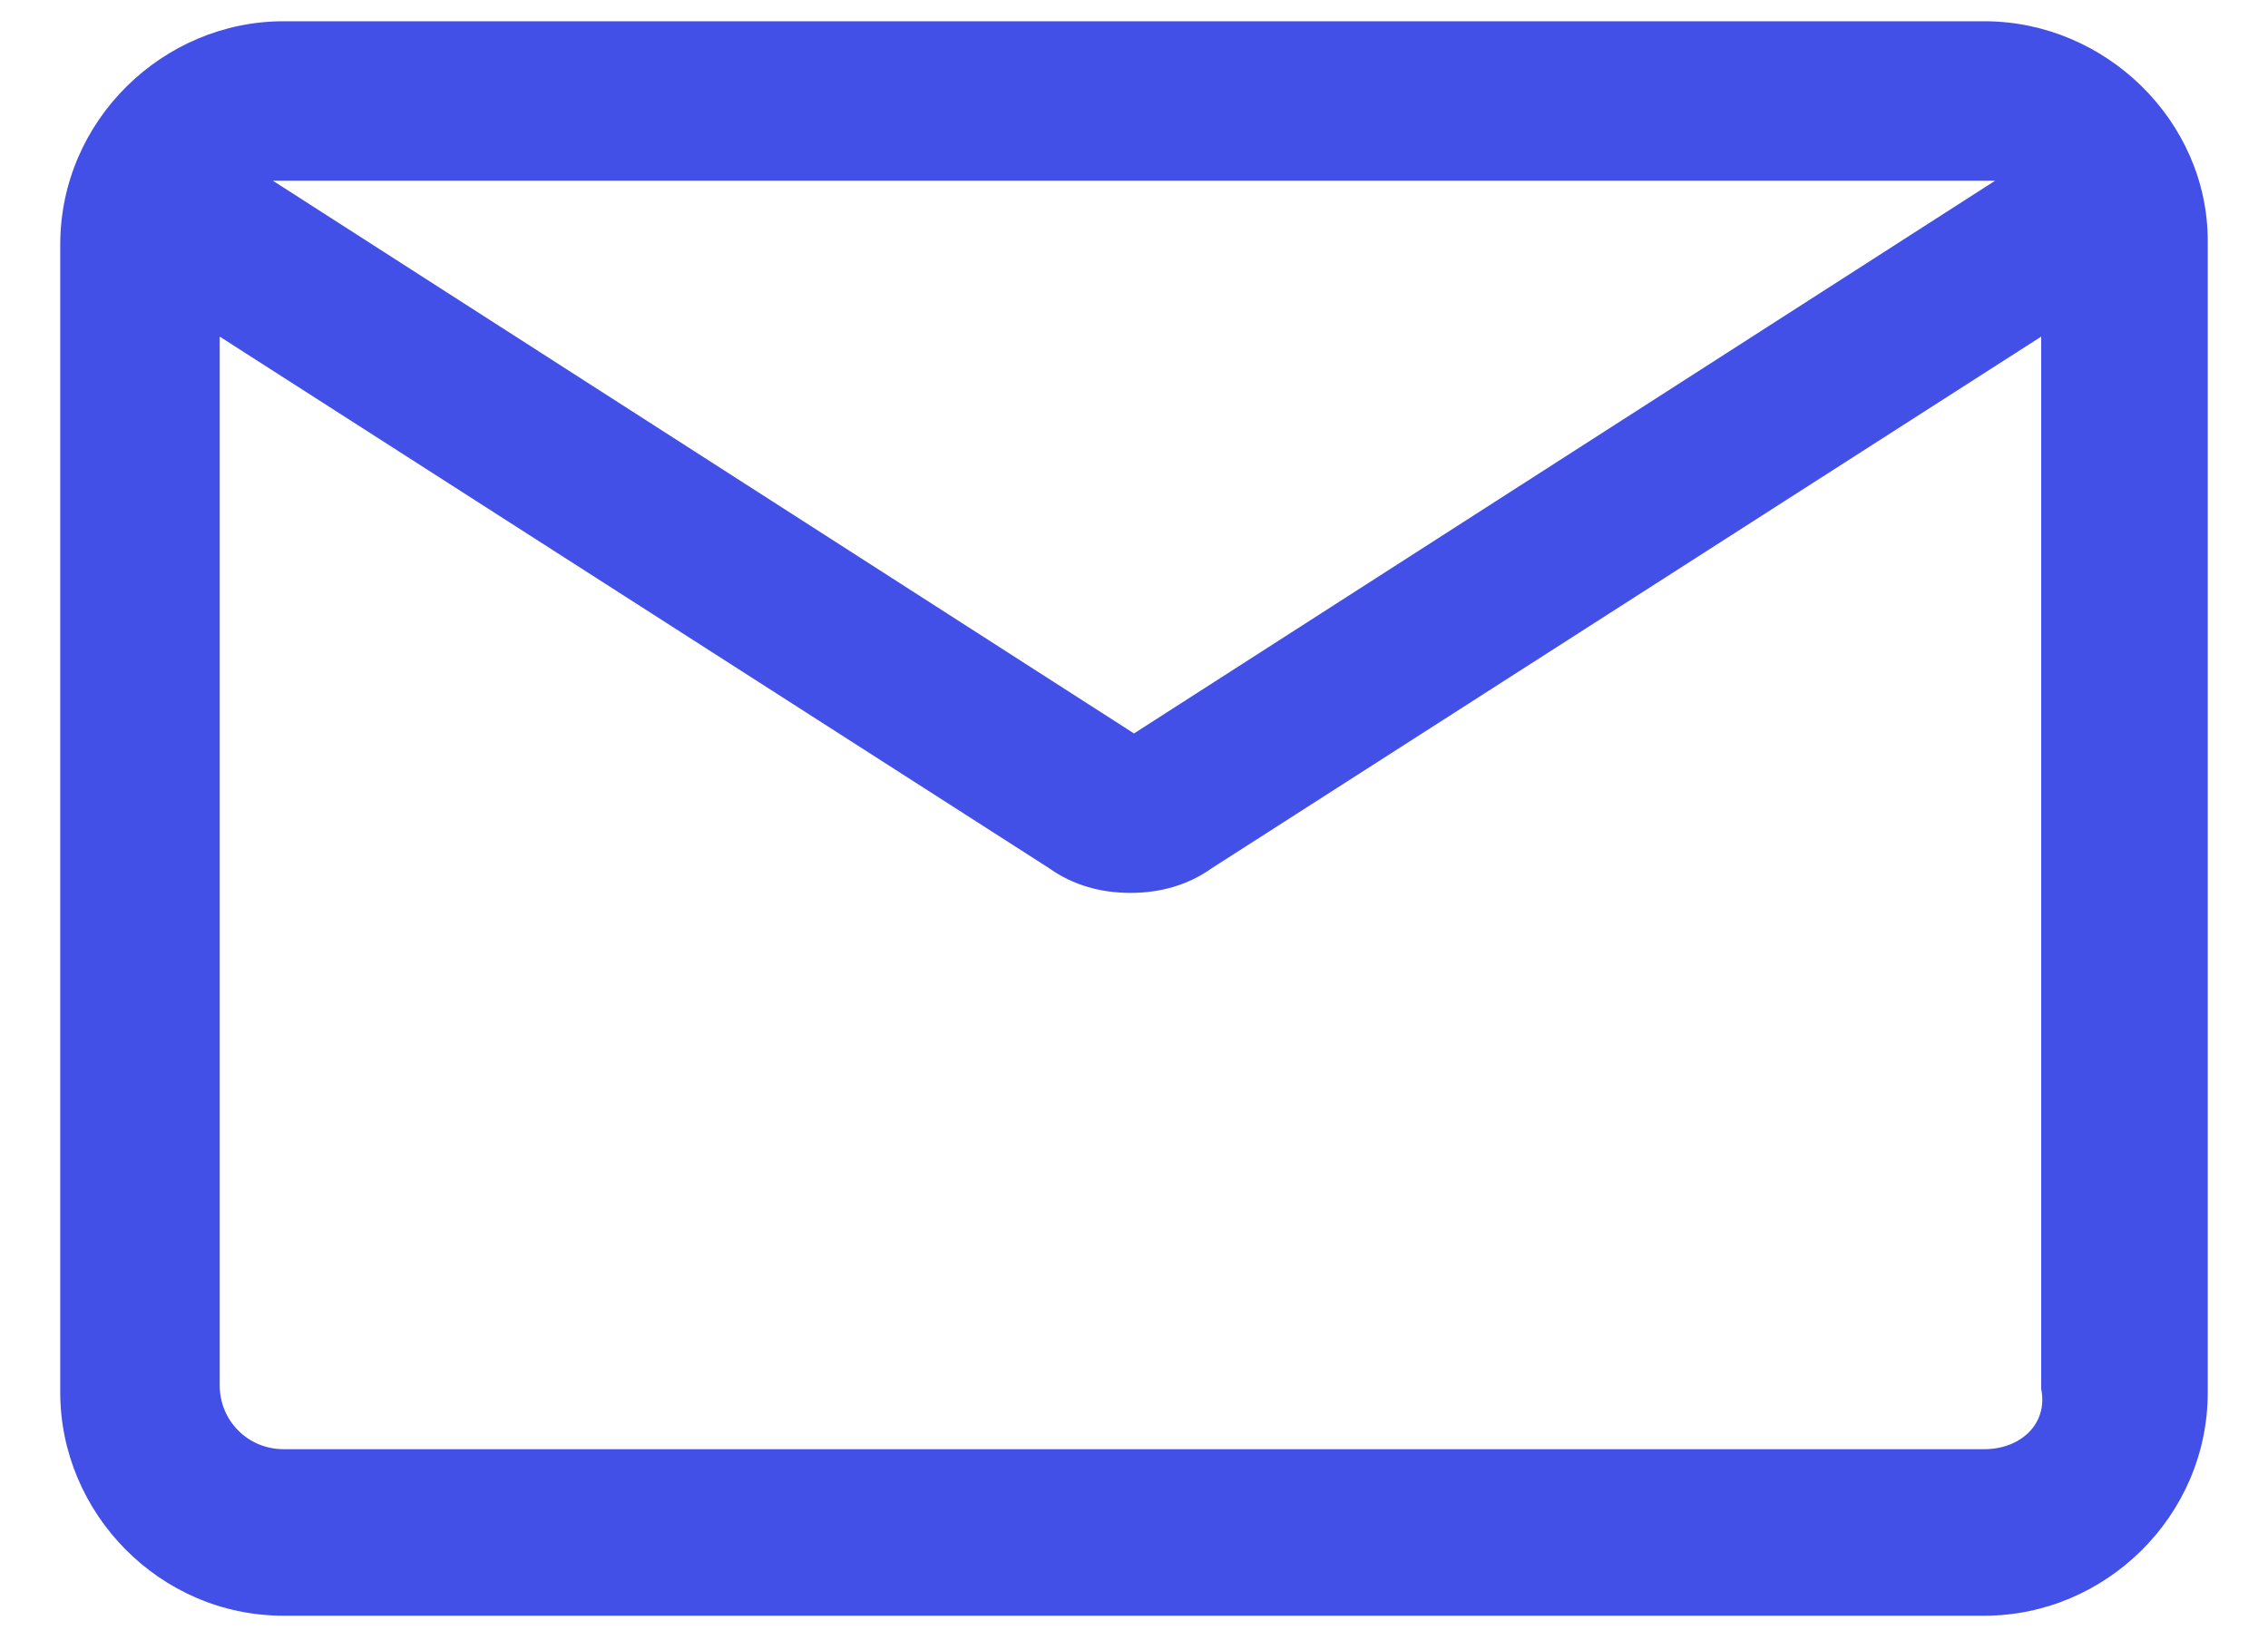 <svg width="32" height="23" viewBox="0 0 32 23" fill="none" xmlns="http://www.w3.org/2000/svg">
<path d="M28 0.3H4C2.3 0.3 0.85 1.7 0.85 3.45V19.65C0.85 21.35 2.25 22.8 4 22.8H28C29.7 22.8 31.15 21.4 31.15 19.65V3.4C31.15 1.7 29.7 0.3 28 0.3ZM28 2.55C28.05 2.55 28.1 2.55 28.15 2.55L16 10.35L3.85 2.55C3.9 2.55 3.95 2.55 4 2.55H28ZM28 20.45H4C3.5 20.45 3.1 20.05 3.1 19.55V4.75L14.8 12.25C15.15 12.5 15.55 12.6 15.95 12.6C16.35 12.6 16.75 12.5 17.1 12.25L28.8 4.75V19.6C28.9 20.1 28.5 20.45 28 20.45Z" fill="#4350E8"/>
</svg>
